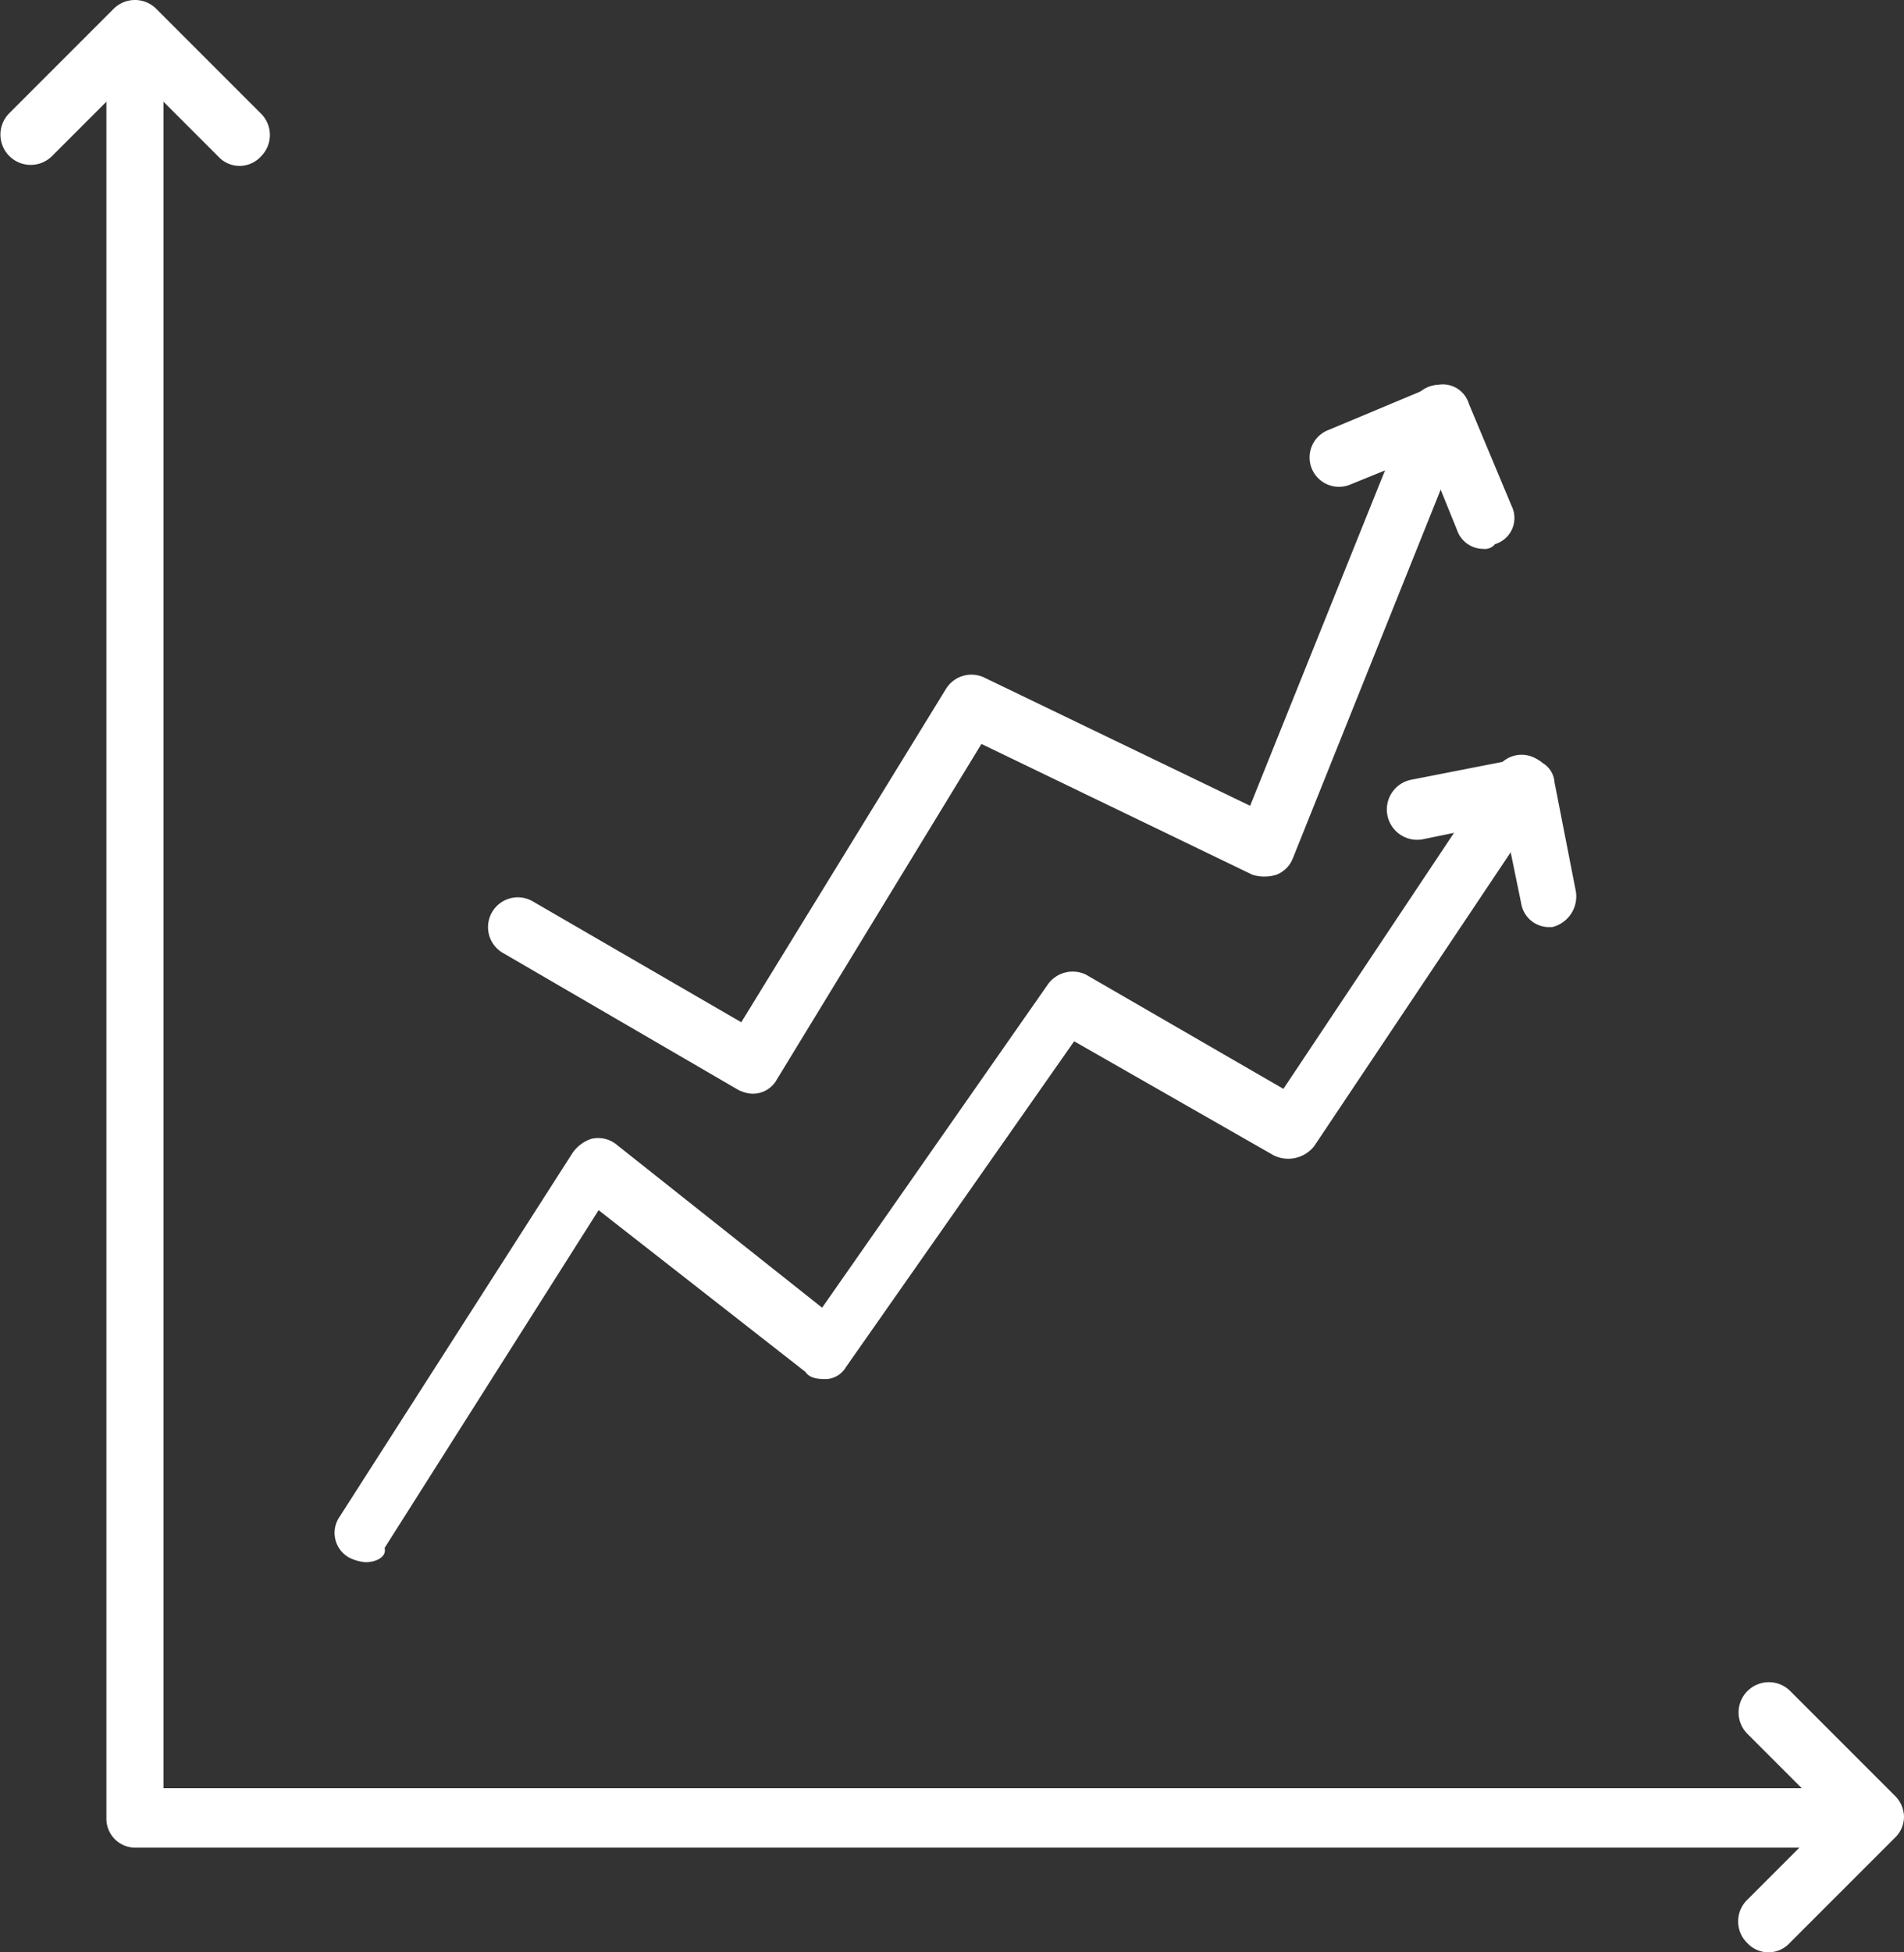 <?xml version="1.0" encoding="UTF-8"?>
<svg xmlns="http://www.w3.org/2000/svg" width="80.075" height="82.075" viewBox="0 0 80.075 82.075">
  <rect x="0" y="0" width="80.075" height="82.075" fill="#333333" stroke="none"/>
  <g id="Icon-PerformanceDriven" transform="translate(-257.725 -256.325)">
    <g id="Group_119" data-name="Group 119">
      <g id="Group_116" data-name="Group 116">
        <path id="Path_122" data-name="Path 122" d="M336.5,334H263.4a1.216,1.216,0,0,1-1.2-1.2V257.7a1.2,1.2,0,0,1,2.4,0v73.8h71.8a1.216,1.216,0,0,1,1.2,1.2A1.109,1.109,0,0,1,336.5,334Z" fill="#fff"></path>
      </g>
      <g id="Group_117" data-name="Group 117">
        <path id="Path_123" data-name="Path 123" d="M267.8,263.3a1.222,1.222,0,0,1-.9-.4l-3.5-3.5-3.5,3.5a1.273,1.273,0,0,1-1.8-1.8l4.4-4.4a1.267,1.267,0,0,1,1.8,0l4.4,4.4a1.267,1.267,0,0,1,0,1.8A1.221,1.221,0,0,1,267.8,263.3Z" fill="#fff"></path>
      </g>
      <g id="Group_118" data-name="Group 118">
        <path id="Path_124" data-name="Path 124" d="M332.1,338.4a1.222,1.222,0,0,1-.9-.4,1.267,1.267,0,0,1,0-1.8l3.5-3.5-3.5-3.5a1.273,1.273,0,0,1,1.8-1.8l4.4,4.4a1.268,1.268,0,0,1,.4.9,1.222,1.222,0,0,1-.4.9L333,338A1.222,1.222,0,0,1,332.1,338.4Z" fill="#fff"></path>
      </g>
    </g>
    <g id="Group_122" data-name="Group 122">
      <g id="Group_120" data-name="Group 120">
        <path id="Path_125" data-name="Path 125" d="M273.1,322a1.854,1.854,0,0,1-.7-.2,1.188,1.188,0,0,1-.4-1.7l9.8-15.3a1.555,1.555,0,0,1,.8-.6,1.232,1.232,0,0,1,1,.2l8.7,6.9,9.5-13.6a1.281,1.281,0,0,1,1.6-.4l8.3,4.8,9-13.5a1.221,1.221,0,1,1,2,1.4L313,304.5a1.388,1.388,0,0,1-1.7.4l-8.4-4.8-9.6,13.7a1.02,1.02,0,0,1-.8.5c-.3,0-.7,0-.9-.3l-8.7-6.8-9,14.2C274,321.8,273.5,322,273.1,322Z" fill="#fff"></path>
      </g>
      <g id="Group_121" data-name="Group 121">
        <path id="Path_126" data-name="Path 126" d="M322.9,295.3a1.188,1.188,0,0,1-1.2-1l-.7-3.4-3.4.7a1.275,1.275,0,1,1-.5-2.5l4.6-.9a.959.959,0,0,1,.9.2,1.02,1.02,0,0,1,.5.8l.9,4.6a1.326,1.326,0,0,1-1,1.5Z" fill="#fff"></path>
      </g>
    </g>
    <g id="Group_125" data-name="Group 125">
      <g id="Group_123" data-name="Group 123">
        <path id="Path_127" data-name="Path 127" d="M320.1,279.4a1.17,1.17,0,0,1-1.1-.8l-1.3-3.2-3.2,1.3a1.235,1.235,0,1,1-.9-2.3l4.3-1.8a1.146,1.146,0,0,1,1.6.7l1.8,4.3a1.146,1.146,0,0,1-.7,1.6A.55.55,0,0,1,320.1,279.4Z" fill="#fff"></path>
      </g>
      <g id="Group_124" data-name="Group 124">
        <path id="Path_128" data-name="Path 128" d="M289.3,302.3a1.421,1.421,0,0,1-.6-.2l-9.8-5.7a1.253,1.253,0,0,1,1.2-2.2l8.8,5.1,8.6-14a1.258,1.258,0,0,1,1.6-.5l11.2,5.4,6.8-16.9a1.235,1.235,0,1,1,2.3.9l-7.3,18.2a1.208,1.208,0,0,1-.7.7,1.7,1.7,0,0,1-1,0L299,287.6l-8.6,14.1A1.149,1.149,0,0,1,289.3,302.3Z" fill="#fff"></path>
      </g>
    </g>
  </g>
</svg>
